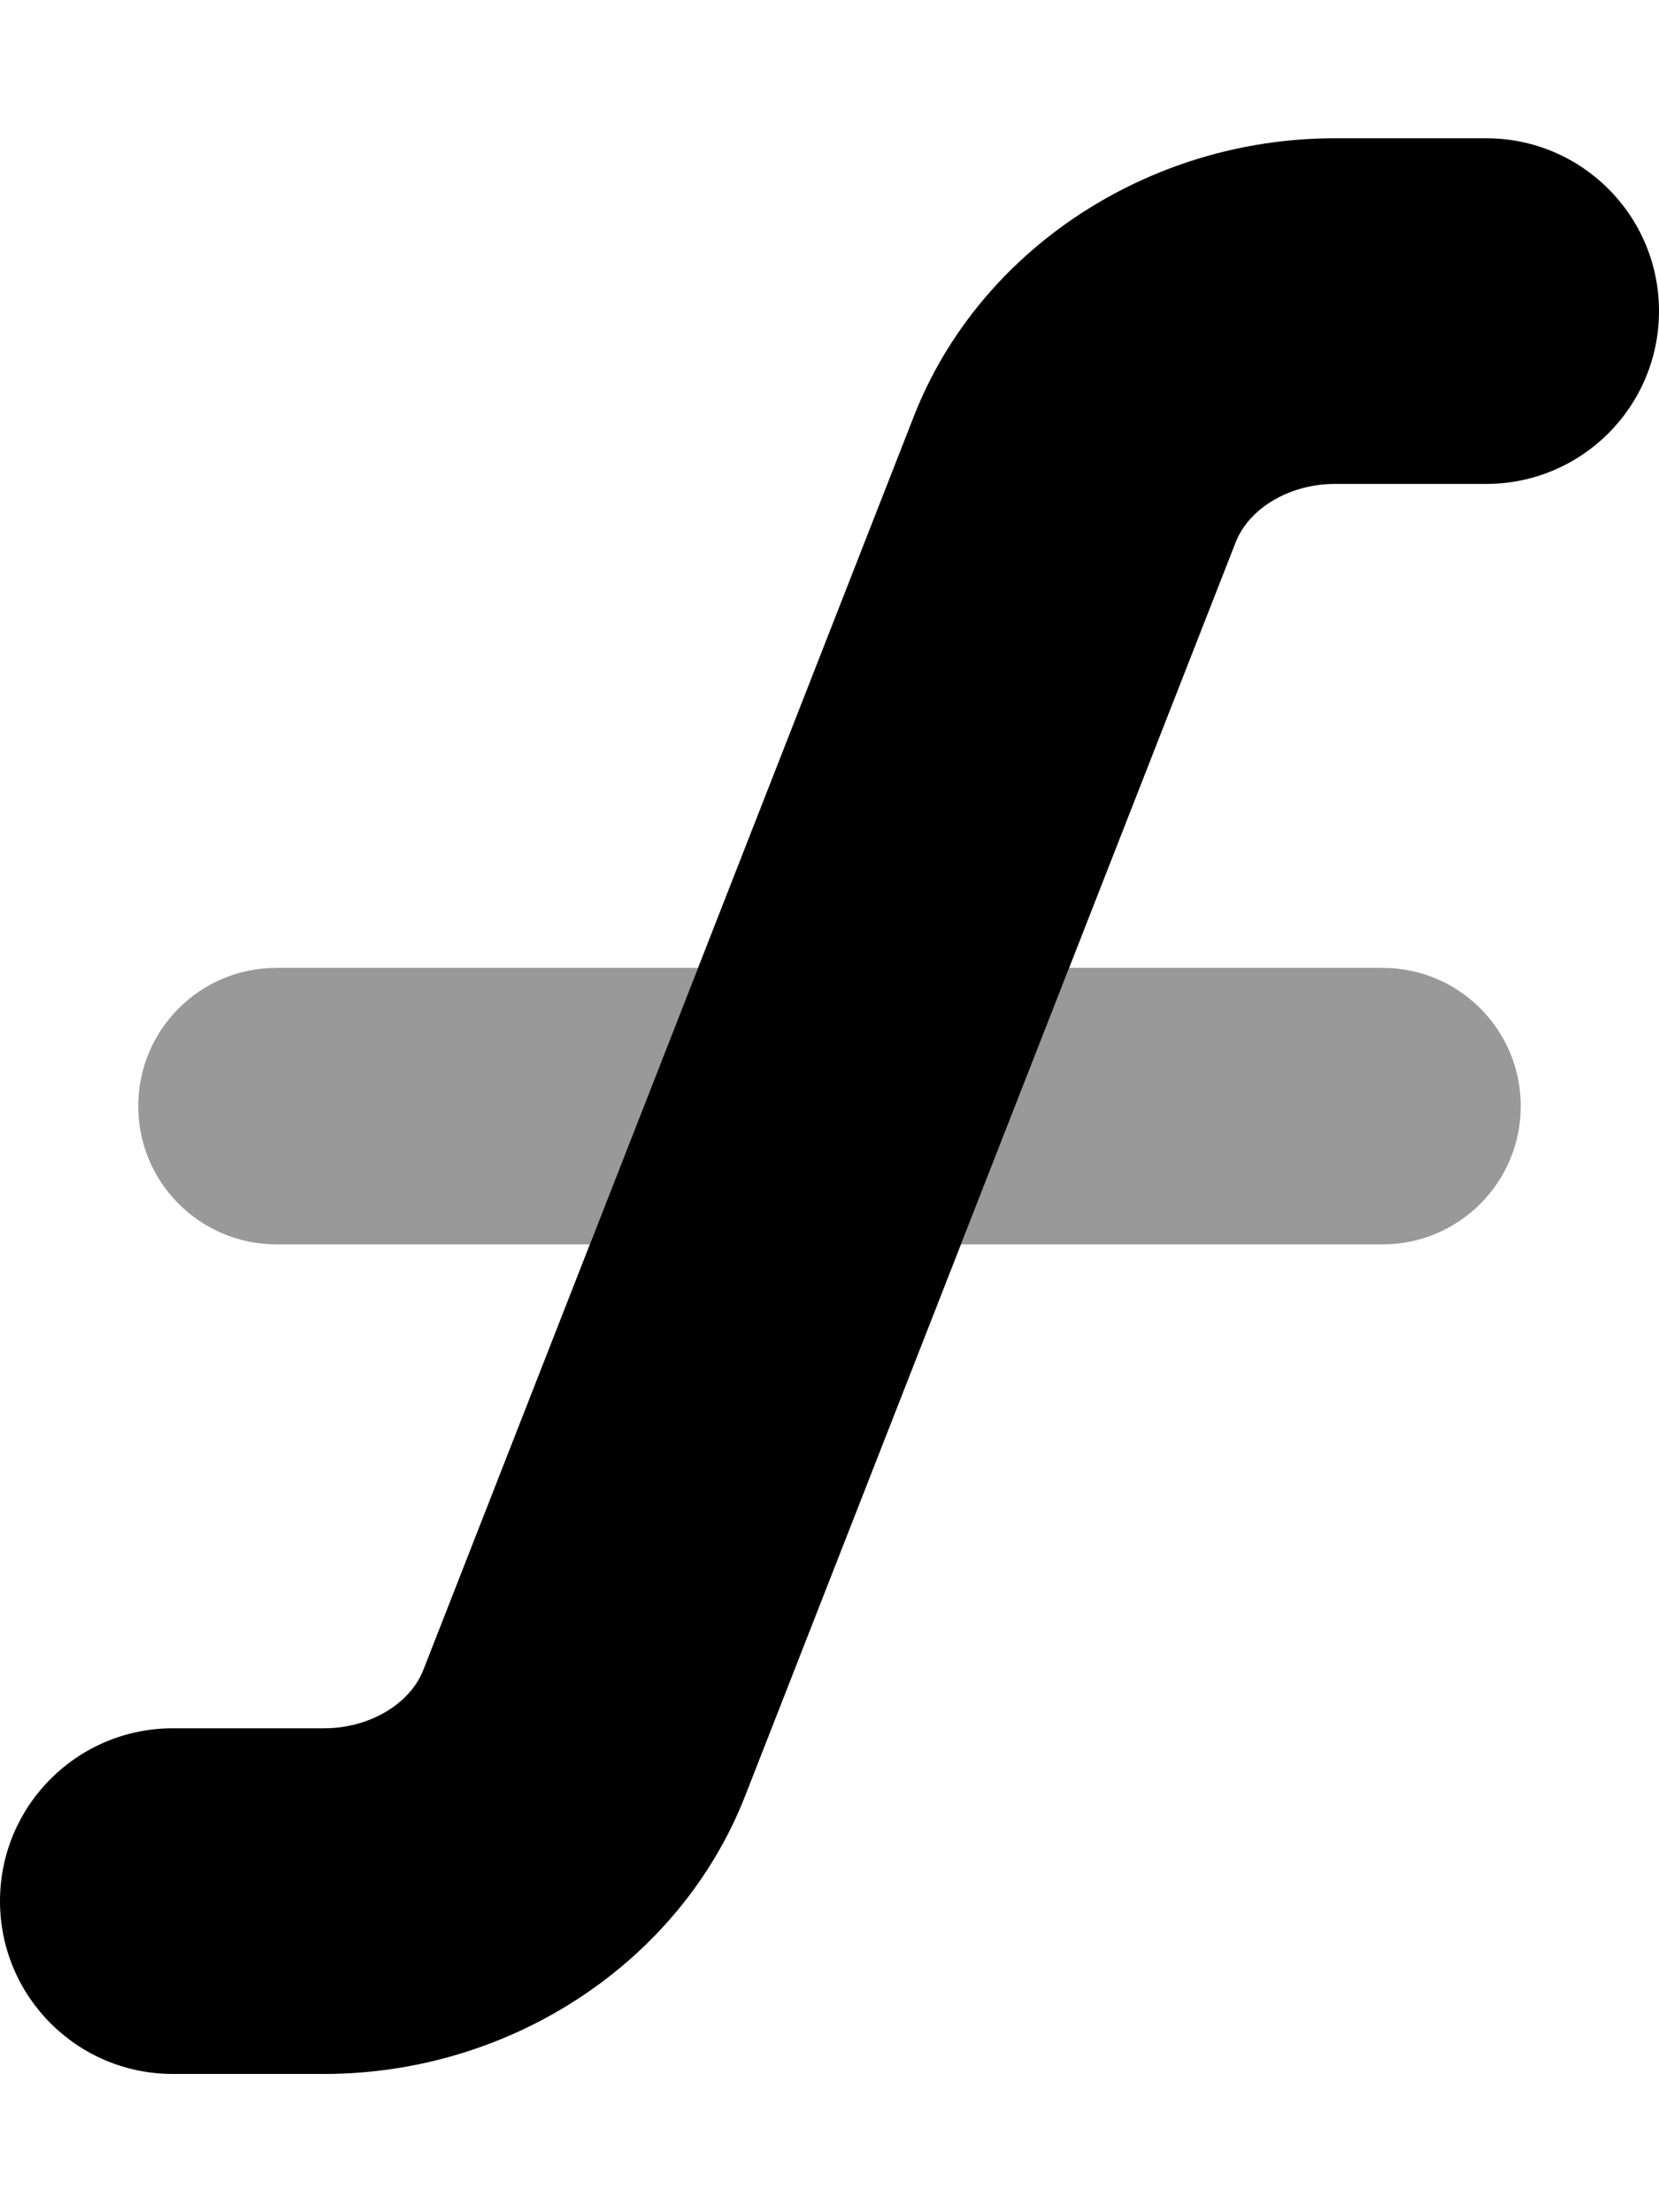 <svg xmlns="http://www.w3.org/2000/svg" viewBox="0 0 384 512"><!-- Font Awesome Pro 6.0.0-alpha2 by @fontawesome - https://fontawesome.com License - https://fontawesome.com/license (Commercial License) --><defs><style>.fa-secondary{opacity:.4}</style></defs><path d="M32 256C32 273.688 46.328 288 64 288H136.529L161.574 224H64C46.328 224 32 238.312 32 256ZM320 224H247.471L222.426 288H320C337.672 288 352 273.688 352 256S337.672 224 320 224Z" class="fa-secondary"/><path d="M75.016 480H40C17.906 480 0 462.094 0 440S17.906 400 40 400H75.016C85.422 400 94.875 394.438 97.984 386.5L211.516 96.375C226.562 57.875 265.734 32 308.984 32H344C366.094 32 384 49.906 384 72S366.094 112 344 112H308.984C298.578 112 289.125 117.562 286.016 125.5L172.484 415.625C157.438 454.125 118.266 480 75.016 480Z" class="fa-primary"/></svg>